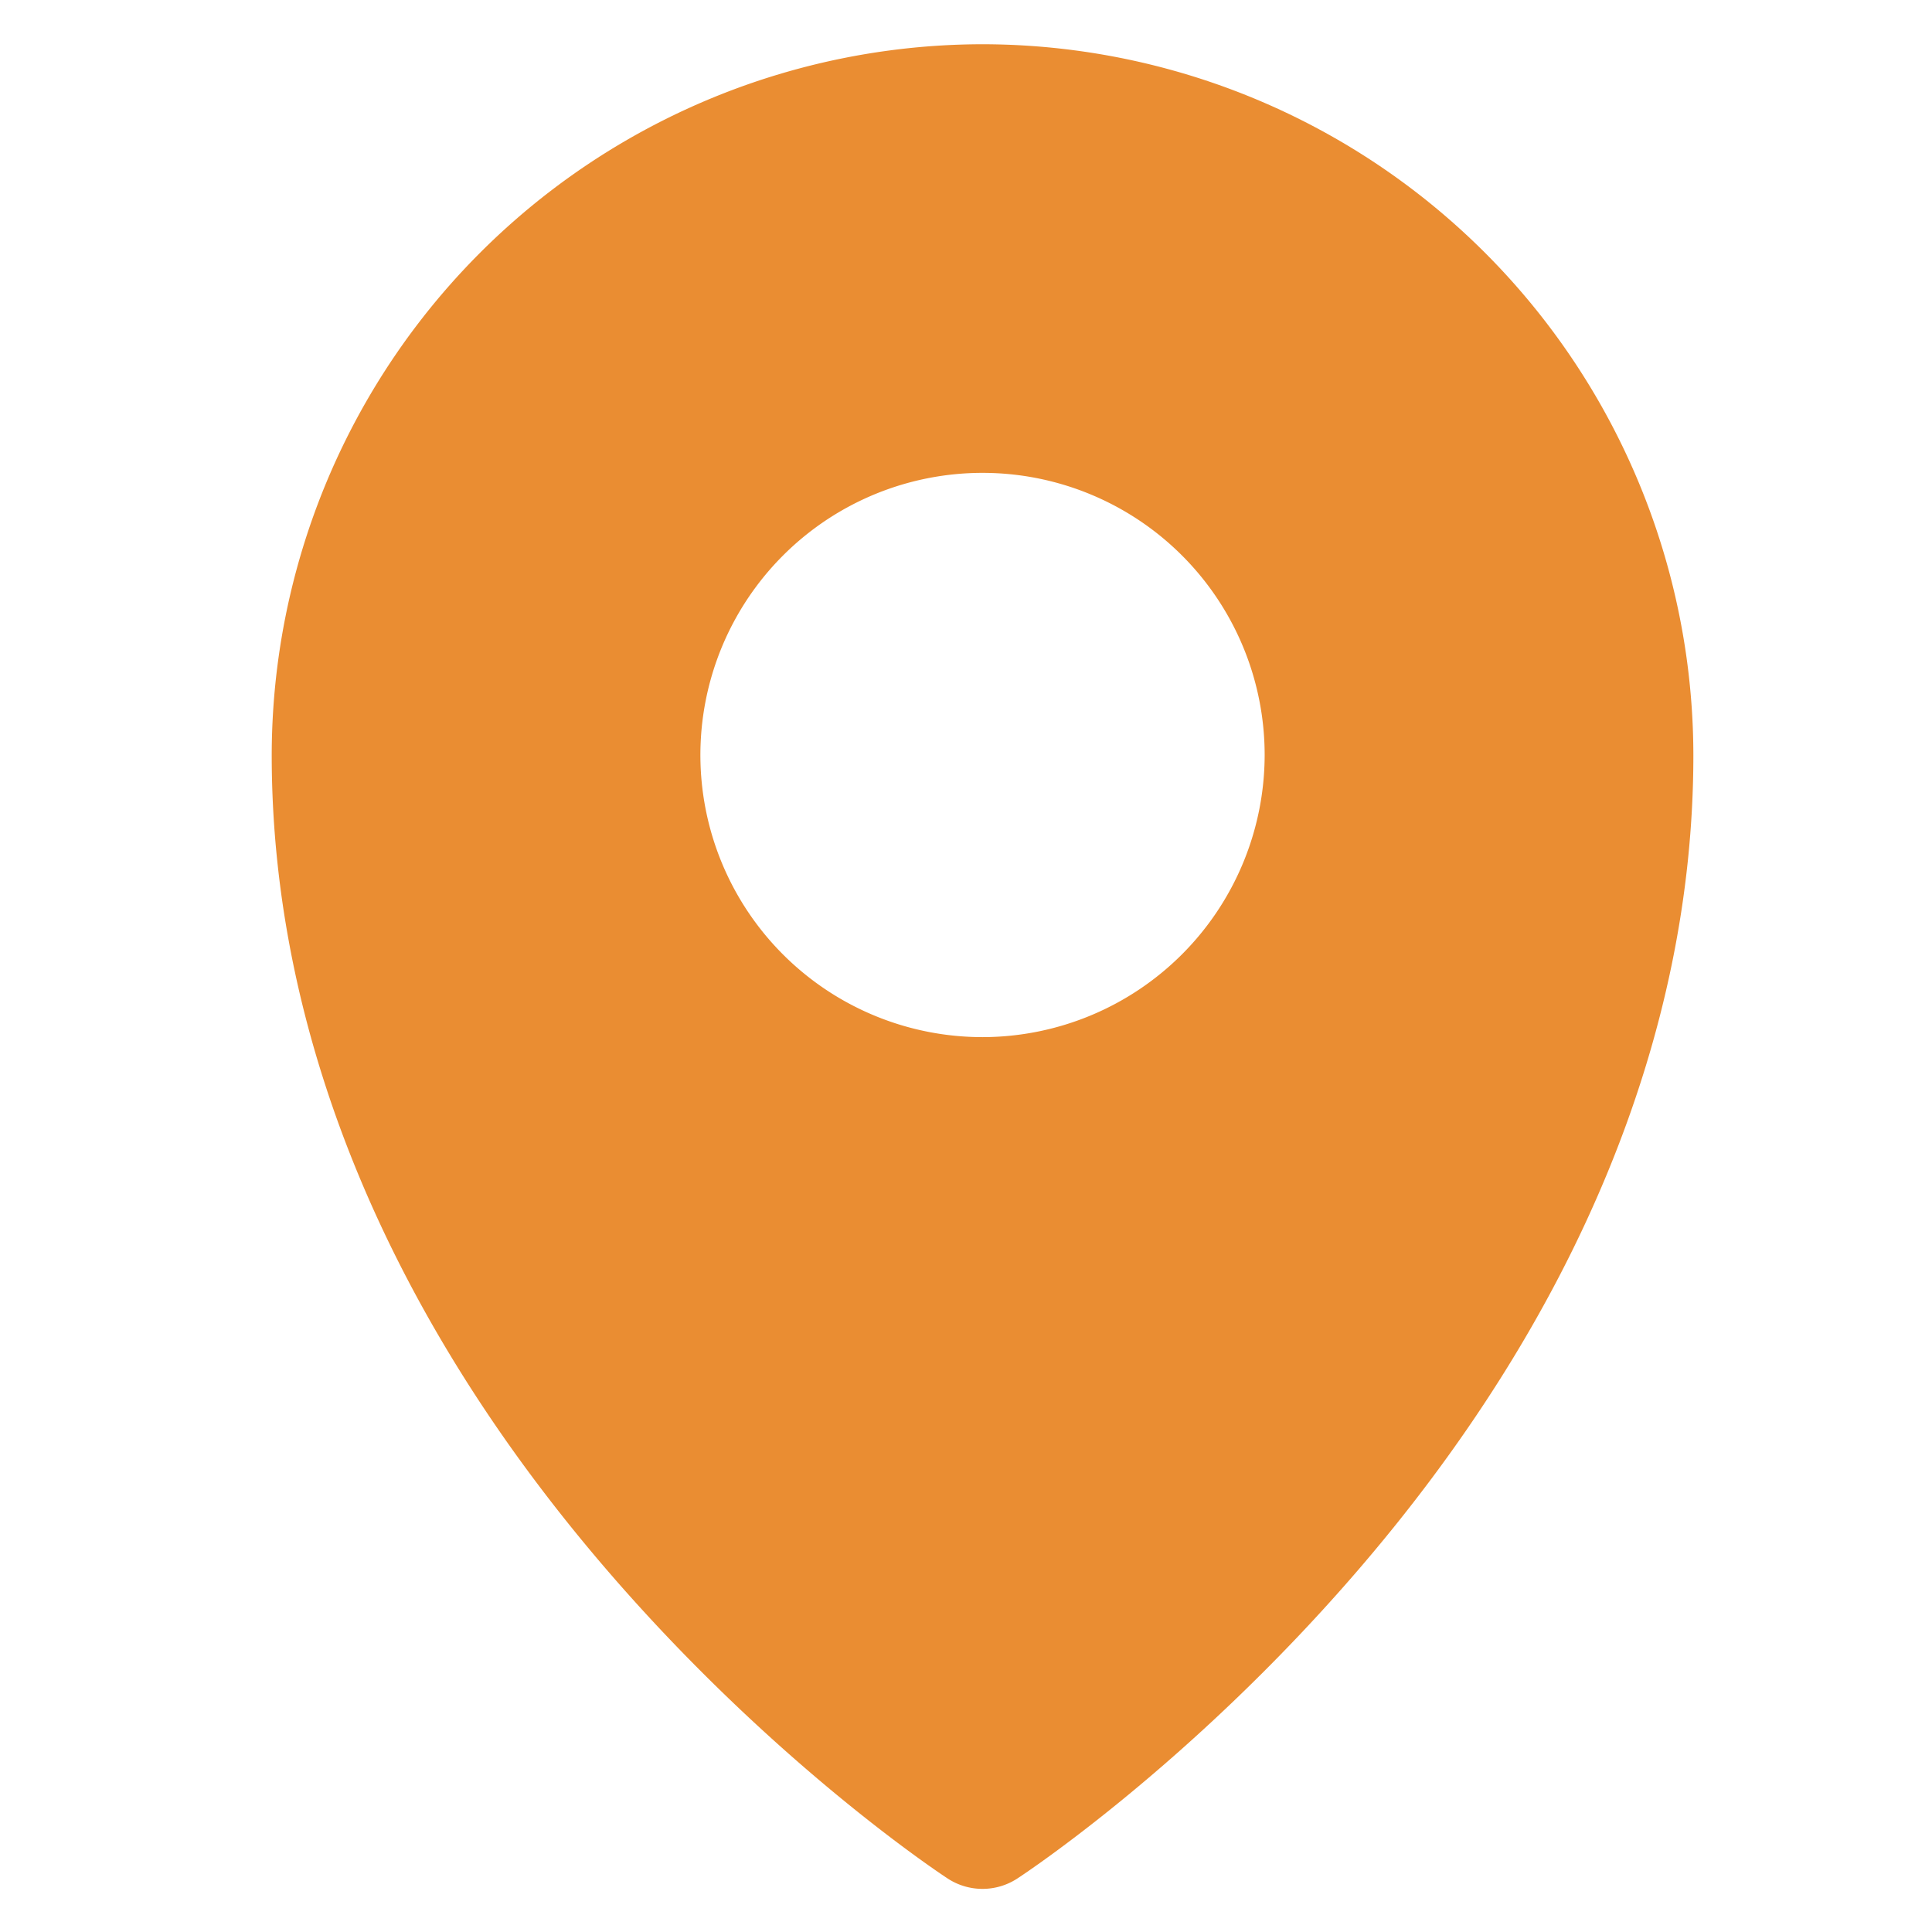 <svg id="Vrstva_1" data-name="Vrstva 1" xmlns="http://www.w3.org/2000/svg" width="300" height="300" viewBox="0 0 300 300"><defs><style>.cls-1{fill:#ea8d32;}</style></defs><path class="cls-1" d="M152.567,6.87A110.509,110.509,0,0,0,42.192,117.259c0,43.5,18.21,87.488,52.656,127.231,25.732,29.685,51.233,46.5,52.3,47.2a9.889,9.889,0,0,0,10.829,0c1.073-.7,26.58-17.515,52.306-47.2,34.452-39.743,52.662-83.734,52.662-127.231A110.511,110.511,0,0,0,152.567,6.87Zm.008,154.174a43.809,43.809,0,1,1,43.8-43.806A43.858,43.858,0,0,1,152.575,161.044Z"/></svg>